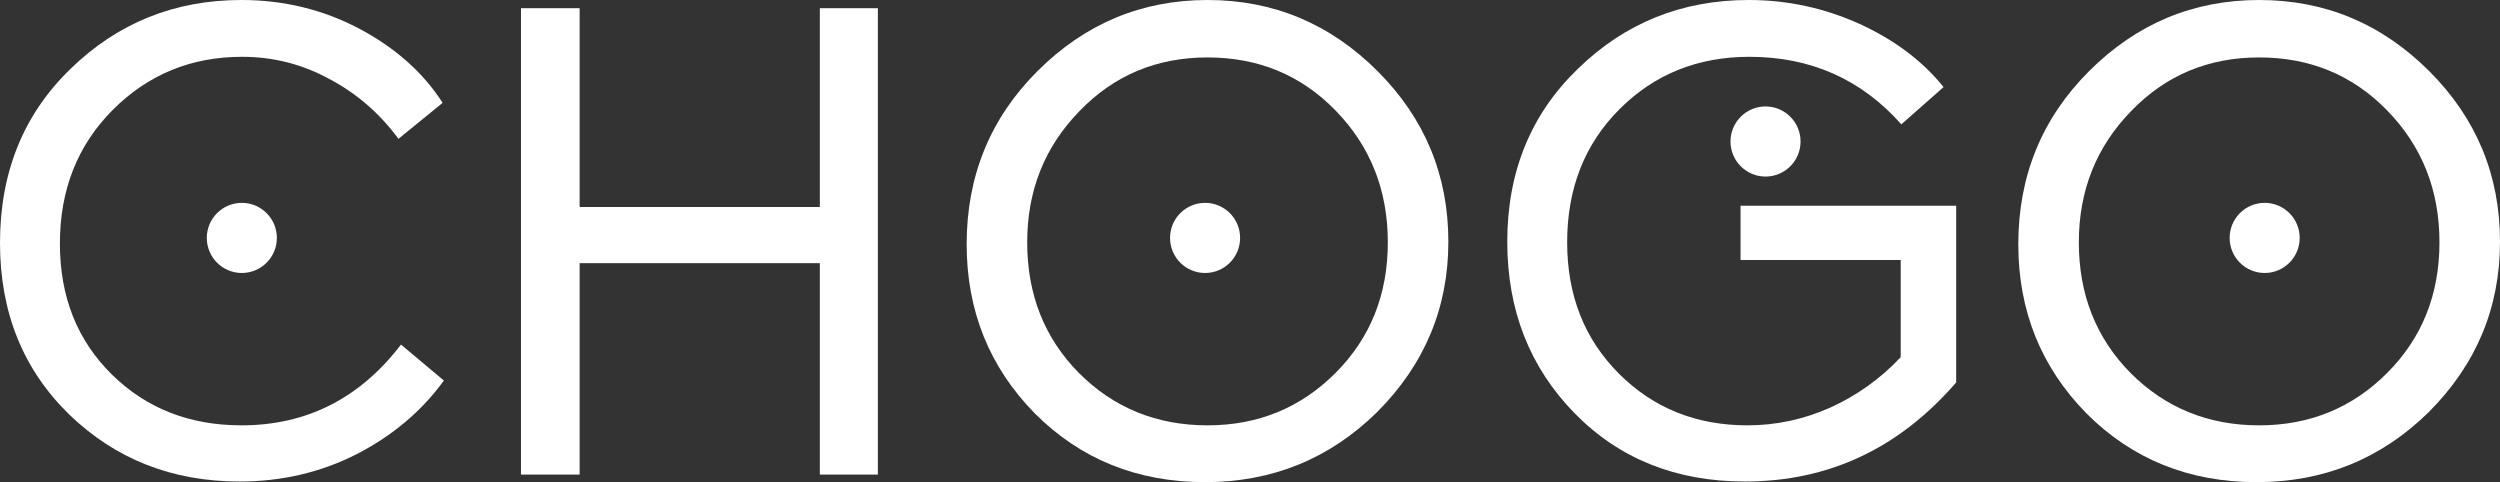 <?xml version="1.0" encoding="UTF-8"?> <svg xmlns="http://www.w3.org/2000/svg" width="140" height="27" viewBox="0 0 140 27" fill="none"><rect x="0" y="0" width="140" height="27" fill="#333333" stroke="none"/> <path d="M13.417 26.965C9.651 26.965 6.473 25.716 3.884 23.219C1.295 20.698 0 17.494 0 13.606C0 9.648 1.318 6.397 3.954 3.852C6.591 1.284 9.78 0 13.523 0C15.877 0 18.066 0.53 20.09 1.59C22.138 2.674 23.703 4.064 24.786 5.76L22.314 7.775C21.255 6.338 19.961 5.219 18.431 4.418C16.924 3.593 15.3 3.181 13.558 3.181C10.71 3.181 8.297 4.17 6.32 6.149C4.343 8.128 3.354 10.626 3.354 13.641C3.354 16.61 4.319 19.048 6.249 20.957C8.18 22.865 10.604 23.819 13.523 23.819C17.171 23.819 20.149 22.311 22.456 19.296L24.857 21.31C23.609 23.03 21.973 24.408 19.949 25.445C17.948 26.458 15.771 26.965 13.417 26.965Z" fill="white"></path> <path d="M32.459 26.576H29.175V0.459H32.459V11.592H45.911V0.459H49.16V26.576H45.911V14.737H32.459V26.576Z" fill="white"></path> <path d="M54.133 13.677C54.133 9.86 55.451 6.632 58.087 3.993C60.747 1.331 63.925 0 67.621 0C71.316 0 74.494 1.331 77.153 3.993C79.79 6.632 81.108 9.813 81.108 13.535C81.108 17.234 79.778 20.415 77.118 23.077C74.458 25.692 71.245 27 67.479 27C63.69 27 60.512 25.716 57.946 23.148C55.404 20.556 54.133 17.399 54.133 13.677ZM67.621 23.819C70.445 23.819 72.834 22.842 74.788 20.886C76.742 18.931 77.718 16.492 77.718 13.571C77.718 10.649 76.742 8.187 74.788 6.185C72.858 4.205 70.469 3.216 67.621 3.216C64.772 3.216 62.383 4.217 60.453 6.22C58.499 8.223 57.523 10.673 57.523 13.571C57.523 16.492 58.488 18.931 60.418 20.886C62.371 22.842 64.772 23.819 67.621 23.819Z" fill="white"></path> <path d="M97.718 26.965C93.858 26.965 90.68 25.692 88.185 23.148C85.667 20.58 84.407 17.376 84.407 13.535C84.407 9.624 85.725 6.397 88.362 3.852C90.998 1.284 94.188 0 97.93 0C100.096 0 102.167 0.448 104.144 1.343C106.098 2.238 107.663 3.416 108.84 4.877L106.475 6.962C104.238 4.441 101.402 3.181 97.965 3.181C95.07 3.181 92.646 4.158 90.692 6.114C88.738 8.069 87.761 10.555 87.761 13.571C87.761 16.539 88.727 18.989 90.657 20.922C92.587 22.853 94.988 23.819 97.859 23.819C99.46 23.819 101.002 23.489 102.485 22.83C103.991 22.147 105.309 21.204 106.439 20.003V14.56H97.471V11.521H109.546V21.416C106.345 25.115 102.402 26.965 97.718 26.965Z" fill="white"></path> <path d="M113.025 13.677C113.025 9.86 114.343 6.632 116.979 3.993C119.639 1.331 122.817 0 126.512 0C130.208 0 133.386 1.331 136.046 3.993C138.682 6.632 140 9.813 140 13.535C140 17.234 138.67 20.415 136.01 23.077C133.35 25.692 130.137 27 126.371 27C122.582 27 119.404 25.716 116.838 23.148C114.296 20.556 113.025 17.399 113.025 13.677ZM126.512 23.819C129.337 23.819 131.726 22.842 133.68 20.886C135.634 18.931 136.61 16.492 136.61 13.571C136.61 10.649 135.634 8.187 133.68 6.185C131.75 4.205 129.361 3.216 126.512 3.216C123.664 3.216 121.275 4.217 119.345 6.22C117.391 8.223 116.415 10.673 116.415 13.571C116.415 16.492 117.38 18.931 119.31 20.886C121.263 22.842 123.664 23.819 126.512 23.819Z" fill="white"></path> <path d="M128.783 13.323C128.783 14.408 127.904 15.287 126.821 15.287C125.738 15.287 124.86 14.408 124.86 13.323C124.86 12.239 125.738 11.36 126.821 11.36C127.904 11.36 128.783 12.239 128.783 13.323Z" fill="white"></path> <path d="M15.504 13.323C15.504 14.408 14.626 15.287 13.542 15.287C12.459 15.287 11.581 14.408 11.581 13.323C11.581 12.239 12.459 11.36 13.542 11.36C14.626 11.36 15.504 12.239 15.504 13.323Z" fill="white"></path> <path d="M69.446 13.323C69.446 14.408 68.568 15.287 67.485 15.287C66.401 15.287 65.523 14.408 65.523 13.323C65.523 12.239 66.401 11.36 67.485 11.36C68.568 11.36 69.446 12.239 69.446 13.323Z" fill="white"></path> <path d="M100.831 7.924C100.831 9.008 99.953 9.887 98.869 9.887C97.786 9.887 96.908 9.008 96.908 7.924C96.908 6.84 97.786 5.961 98.869 5.961C99.953 5.961 100.831 6.84 100.831 7.924Z" fill="white"></path> </svg> 